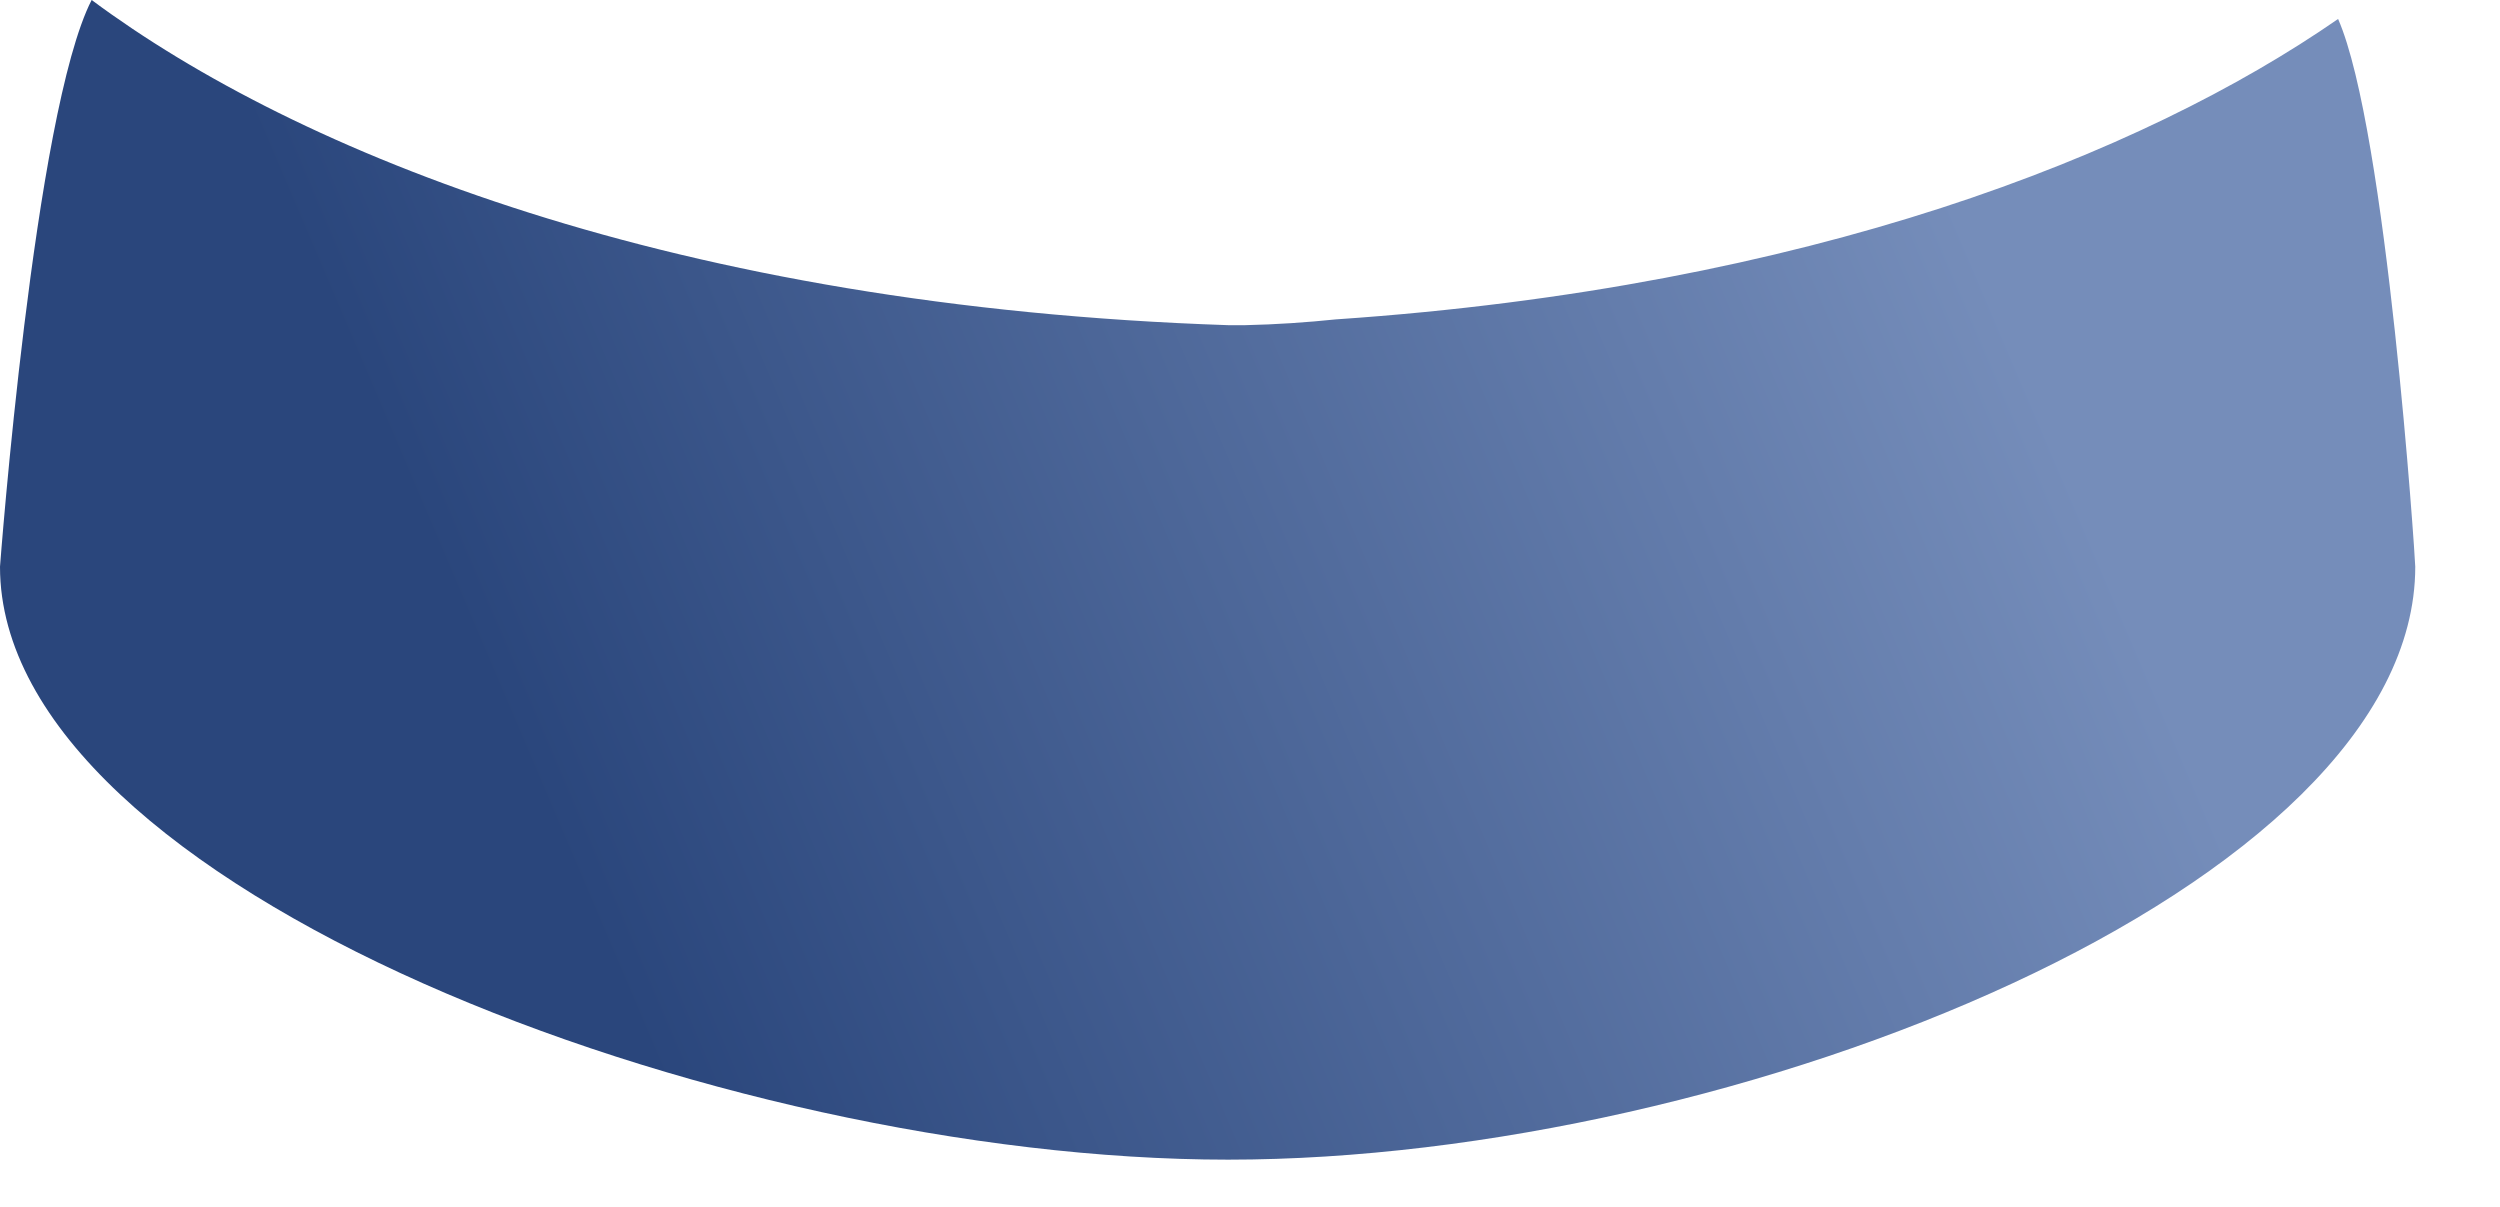 <?xml version="1.0" encoding="utf-8"?>
<svg xmlns="http://www.w3.org/2000/svg" fill="none" height="100%" overflow="visible" preserveAspectRatio="none" style="display: block;" viewBox="0 0 29 14" width="100%">
<path clip-rule="evenodd" d="M15.505 3.704C15.158 3.74 14.806 3.764 14.446 3.772H14.314C14.314 3.772 14.29 3.772 14.282 3.772C14.27 3.772 14.258 3.772 14.246 3.772C7.833 3.557 3.449 1.772 1.063 0C0.396 1.301 0 6.574 0 6.574C0 10.29 8.336 13.452 14.246 13.452C20.157 13.452 28.017 10.287 28.017 6.574C28.017 6.486 27.686 1.509 27.122 0.22C24.848 1.796 20.988 3.329 15.509 3.704H15.505Z" fill="url(#paint0_linear_0_105)" fill-rule="evenodd" id="Vector"/>
<defs>
<linearGradient gradientUnits="userSpaceOnUse" id="paint0_linear_0_105" x1="6.677" x2="23.087" y1="10.294" y2="3.304">
<stop stop-color="#2A467C"/>
<stop offset="1" stop-color="#758DBA"/>
</linearGradient>
</defs>
</svg>